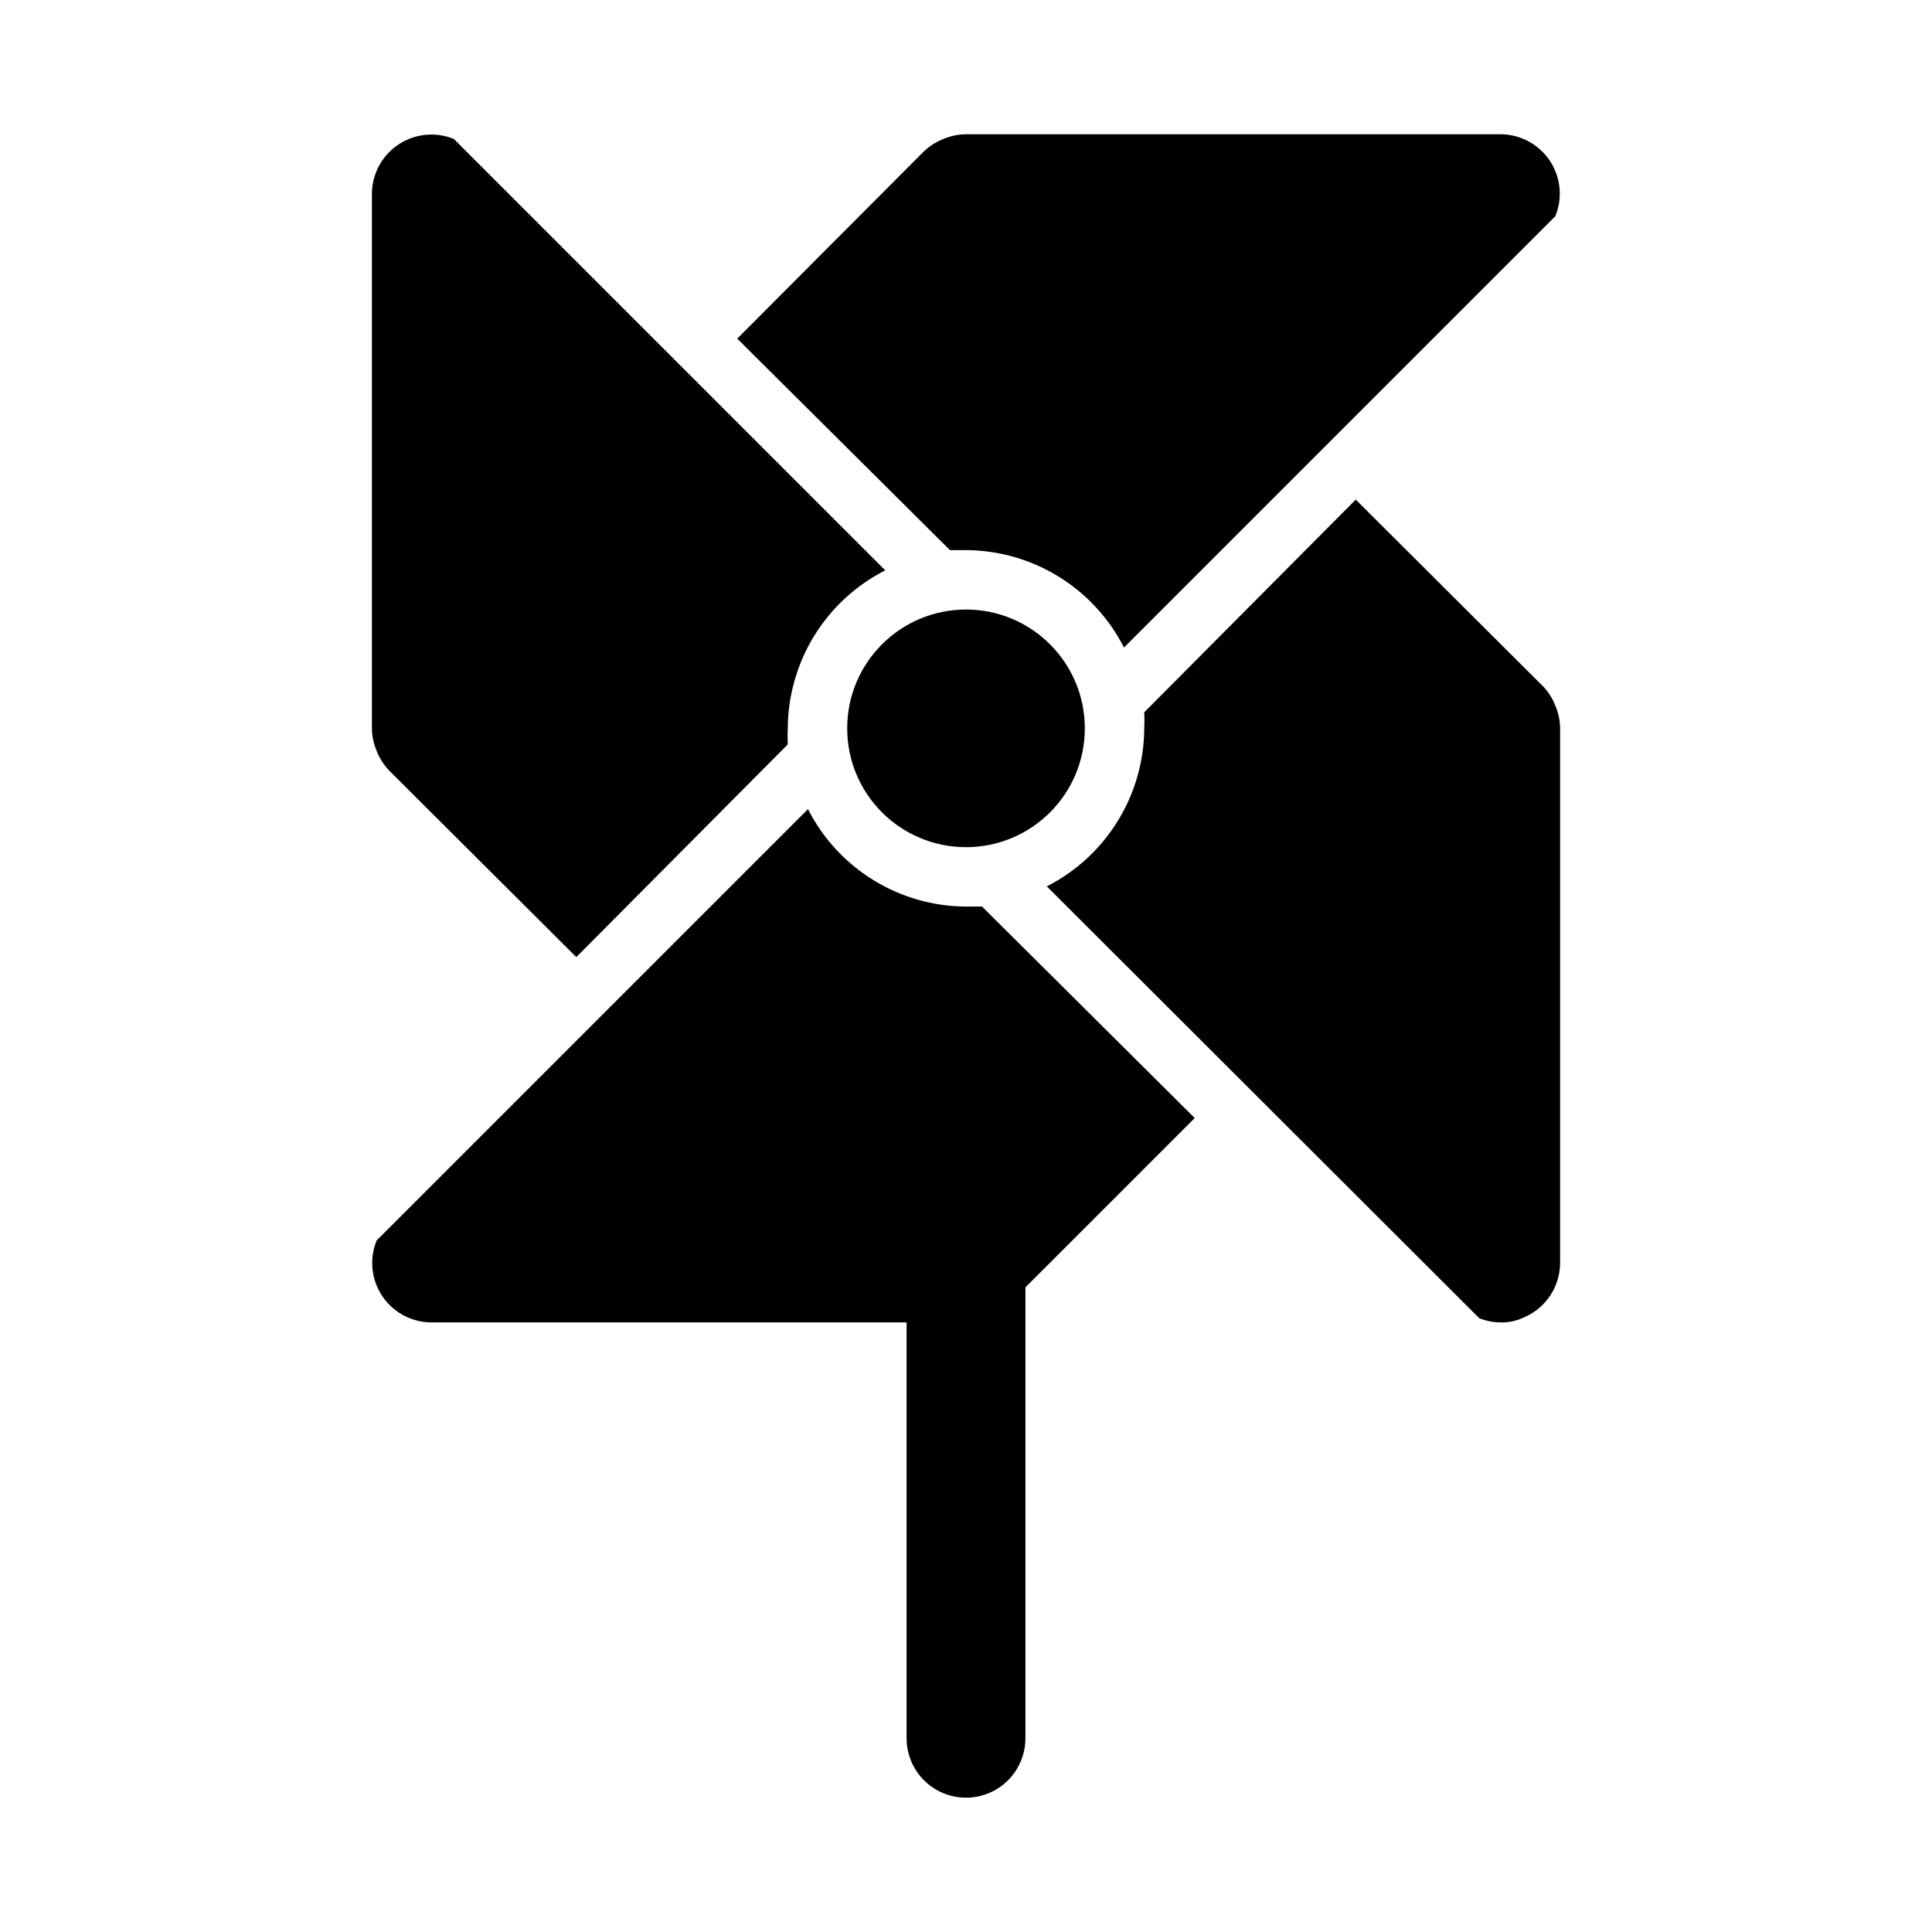 <?xml version="1.0" encoding="UTF-8"?>
<!-- Uploaded to: SVG Repo, www.svgrepo.com, Generator: SVG Repo Mixer Tools -->
<svg fill="#000000" width="800px" height="800px" version="1.1" viewBox="144 144 512 512" xmlns="http://www.w3.org/2000/svg">
 <g>
  <path d="m552.88 325.84-49.594-49.438-56.051 56.363c0.078 1.418 0.078 2.836 0 4.254-0.039 8.68-2.473 17.18-7.027 24.566-4.555 7.387-11.055 13.379-18.793 17.312l114.62 114.46v-0.004c1.805 0.715 3.727 1.09 5.668 1.102 2.066 0.055 4.113-0.375 5.981-1.258 2.879-1.18 5.34-3.188 7.074-5.766 1.738-2.578 2.672-5.609 2.688-8.719v-141.7c-0.023-2.059-0.453-4.09-1.258-5.984-0.75-1.934-1.875-3.699-3.305-5.195z"/>
  <path d="m400 384.25c-8.68-0.039-17.18-2.473-24.57-7.027-7.387-4.555-13.375-11.055-17.309-18.793l-114.3 114.3c-1.574 3.836-1.574 8.133 0 11.969 1.184 2.875 3.188 5.336 5.766 7.07 2.578 1.738 5.613 2.676 8.719 2.688h125.95v110.21c0 5.625 3 10.82 7.871 13.633s10.875 2.812 15.746 0 7.871-8.008 7.871-13.633v-119.5l44.871-44.871-56.363-56.047z"/>
  <path d="m378.59 295.14-114.3-114.3c-3.832-1.574-8.133-1.574-11.965 0-2.875 1.184-5.336 3.188-7.074 5.766-1.738 2.578-2.672 5.613-2.688 8.719v141.7c0.023 2.055 0.453 4.09 1.258 5.981 0.75 1.934 1.875 3.699 3.309 5.195l49.594 49.438 56.047-56.363c-0.078-1.418-0.078-2.836 0-4.25 0.043-8.68 2.473-17.18 7.027-24.566 4.555-7.391 11.059-13.379 18.793-17.312z"/>
  <path d="m556.18 189.34c-1.18-2.875-3.188-5.336-5.766-7.074-2.578-1.738-5.609-2.672-8.719-2.688h-141.7c-2.059 0.023-4.09 0.453-5.984 1.258-1.934 0.75-3.699 1.875-5.195 3.309l-49.438 49.594 56.363 56.047h4.254c8.676 0.043 17.176 2.473 24.566 7.027 7.387 4.555 13.375 11.059 17.312 18.793l114.3-114.3c1.574-3.832 1.574-8.133 0-11.965z"/>
  <path d="m431.49 337.02c0 17.391-14.098 31.488-31.488 31.488s-31.488-14.098-31.488-31.488c0-17.391 14.098-31.488 31.488-31.488s31.488 14.098 31.488 31.488"/>
 </g>
</svg>